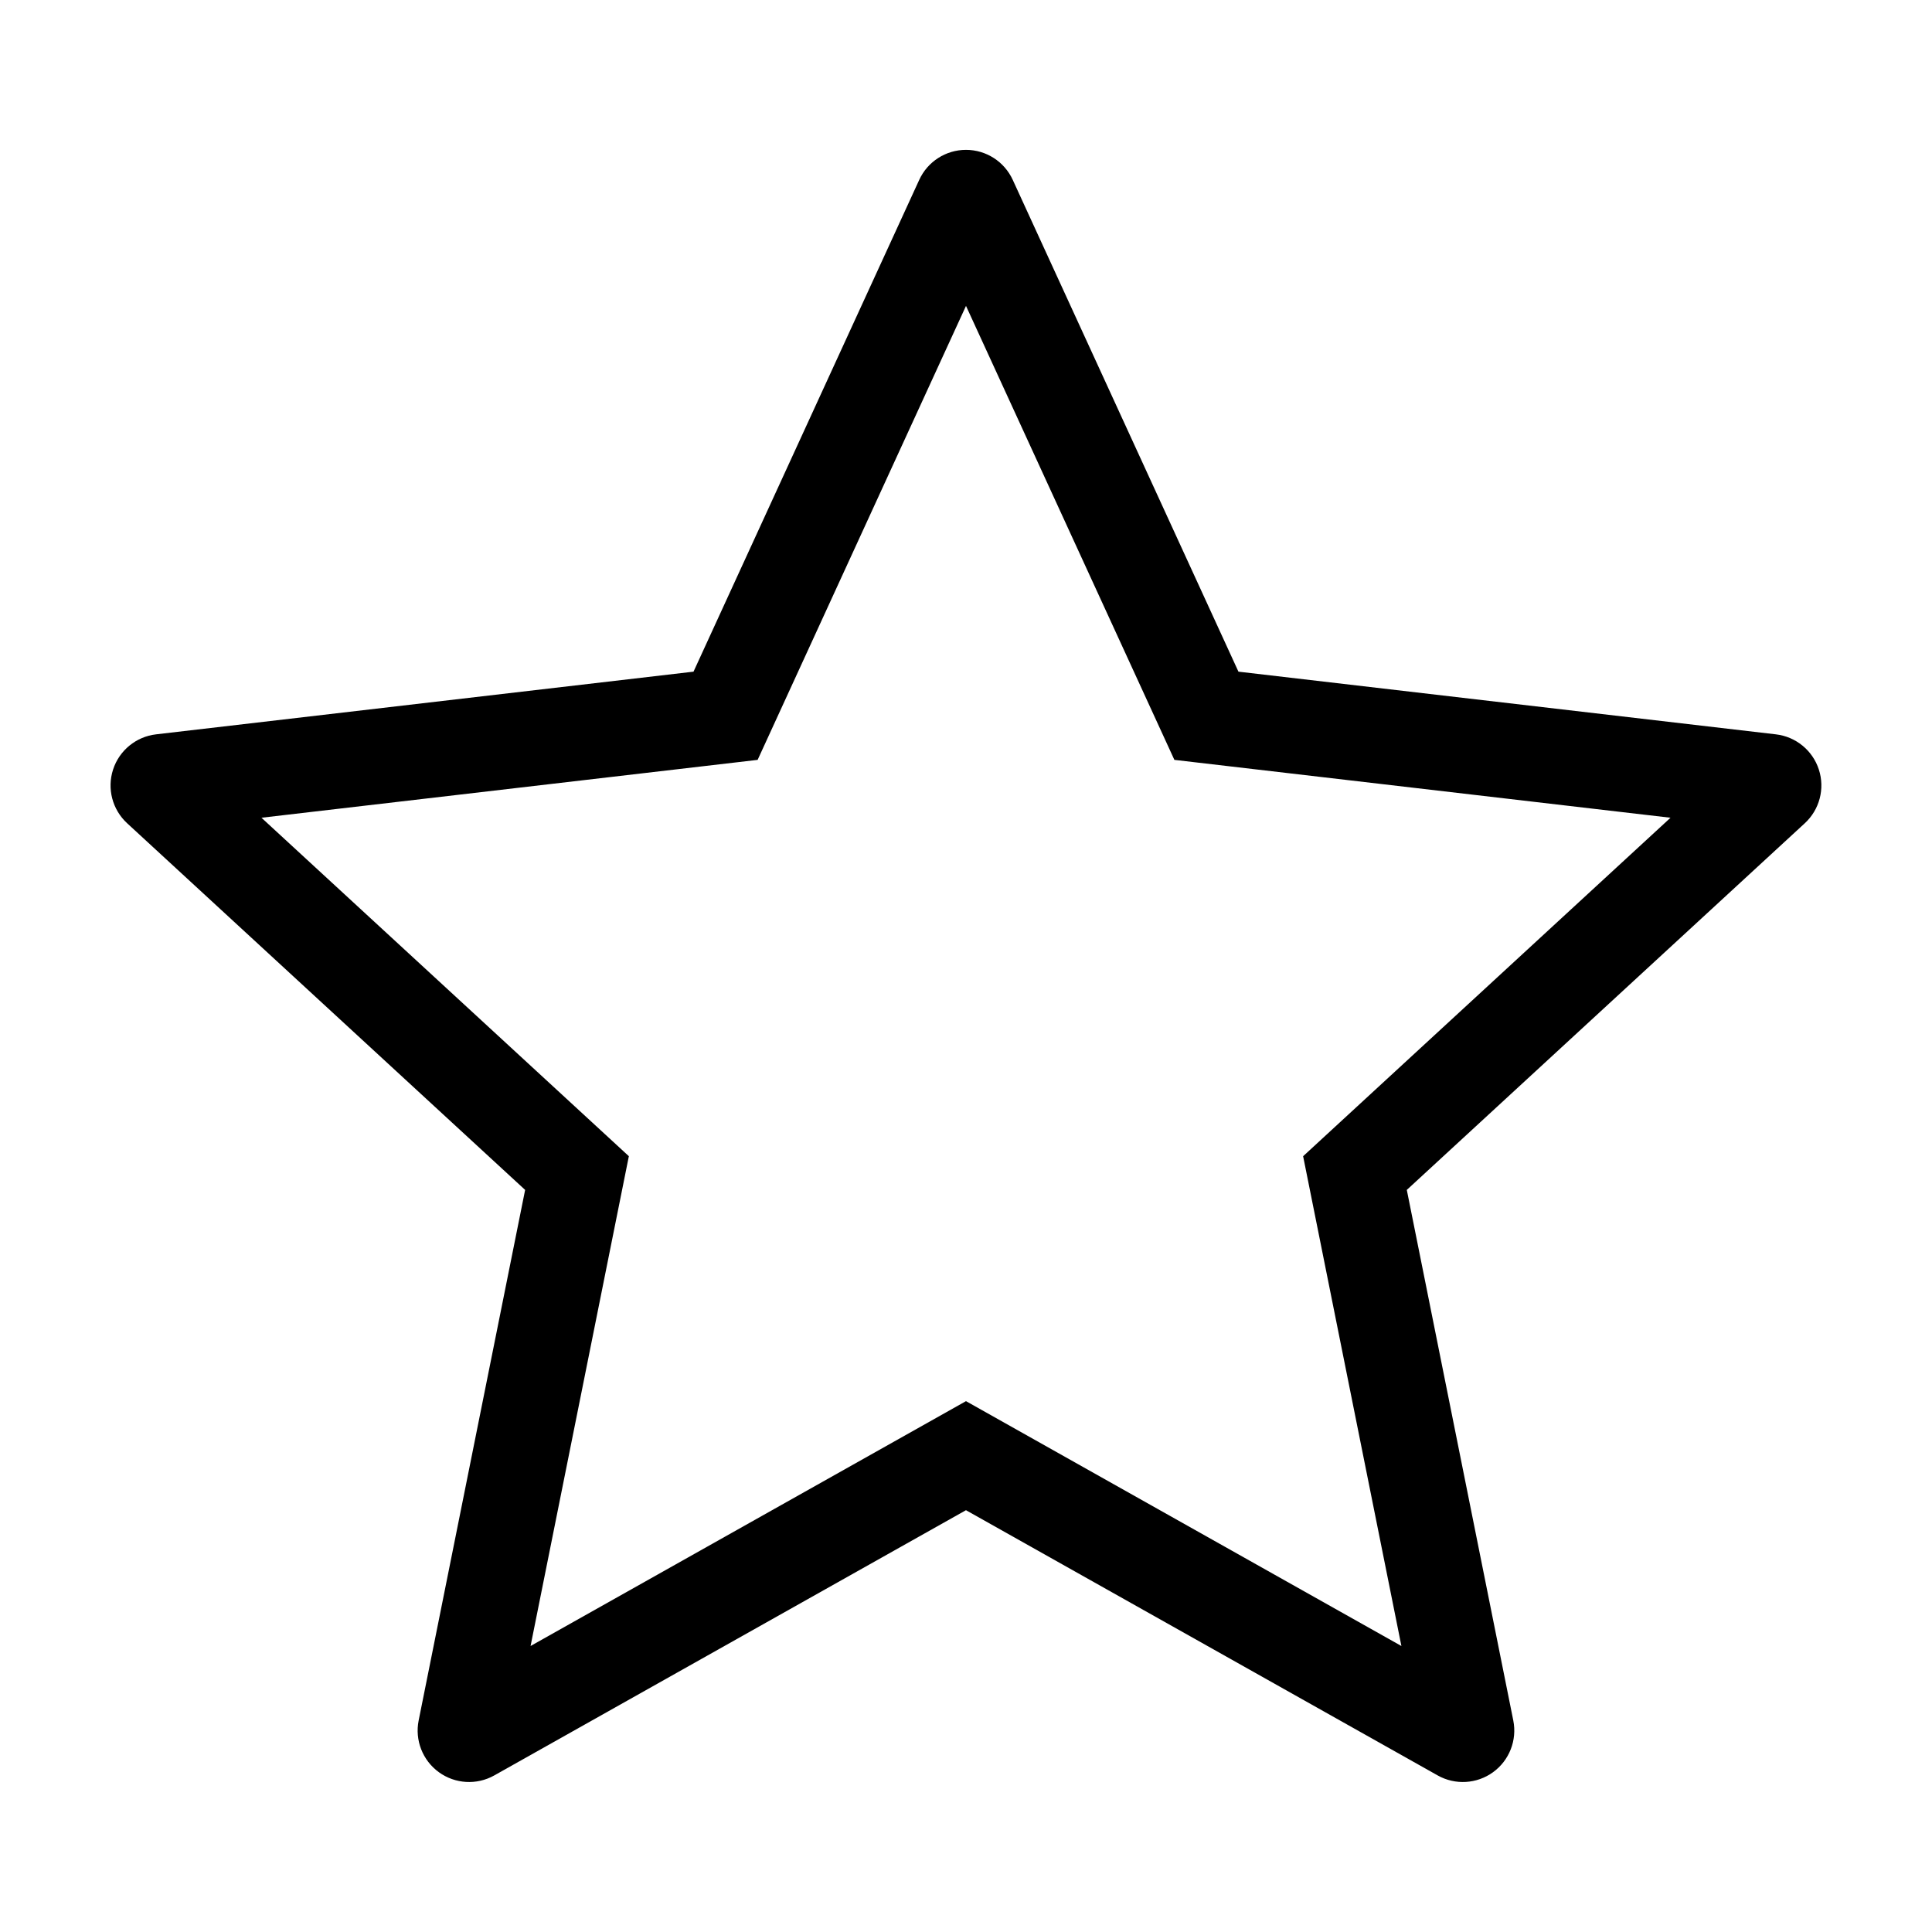 <?xml version="1.0" encoding="UTF-8"?>
<!-- Uploaded to: ICON Repo, www.svgrepo.com, Generator: ICON Repo Mixer Tools -->
<svg fill="#000000" width="800px" height="800px" version="1.1" viewBox="144 144 512 512" xmlns="http://www.w3.org/2000/svg">
 <path d="m614.64 338.61-142.44-16.613-59.816-130.34c-2.223-4.84-7.062-7.945-12.387-7.945-5.328 0-10.168 3.106-12.387 7.945l-59.82 130.34-142.44 16.613c-5.289 0.617-9.738 4.262-11.383 9.328-1.648 5.066-0.191 10.625 3.727 14.234l105.47 97.168-28.215 140.6c-1.051 5.223 1.043 10.578 5.352 13.711 4.309 3.129 10.047 3.465 14.691 0.852l125-70.285 125 70.285c4.641 2.613 10.379 2.277 14.688-0.852 4.312-3.133 6.402-8.488 5.356-13.711l-28.219-140.6 105.47-97.168c3.918-3.609 5.375-9.168 3.727-14.234-1.645-5.066-6.09-8.711-11.383-9.328zm-125.3 111.8 26.047 129.8-115.39-64.891-115.39 64.887 26.047-129.8-97.363-89.695 131.49-15.336 55.219-120.31 55.223 120.31 131.48 15.336z"/>
</svg>